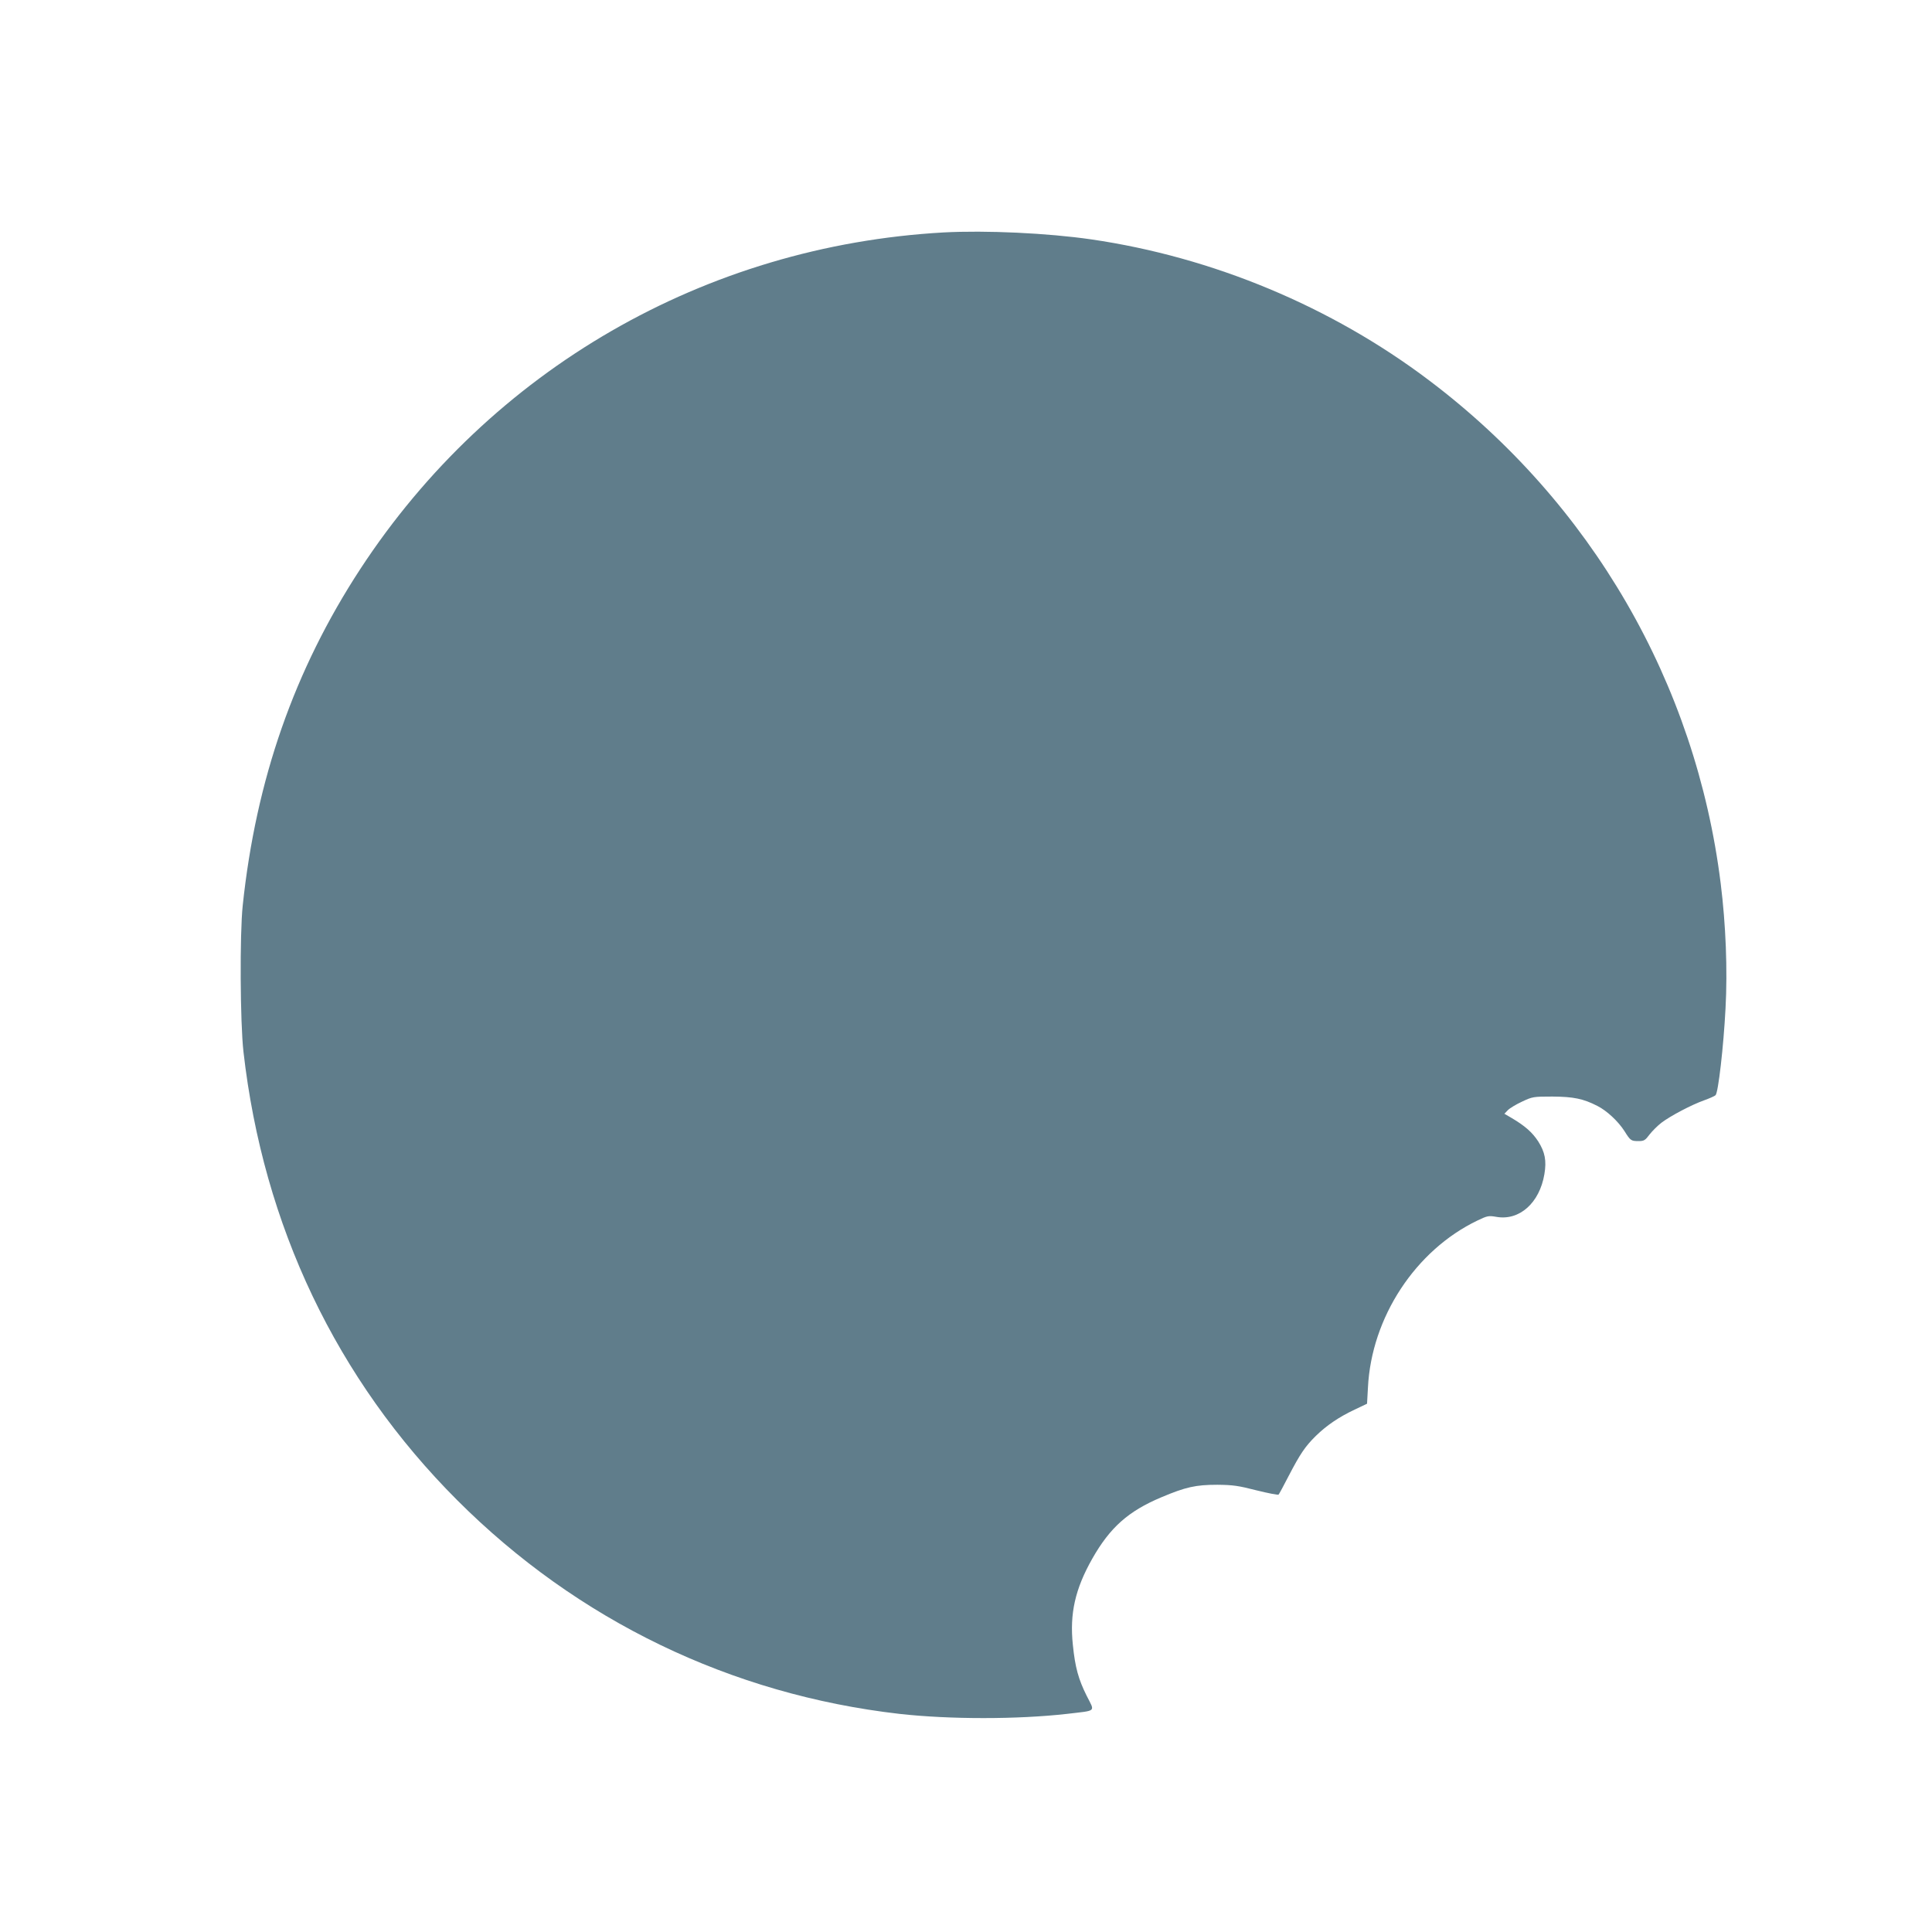 <?xml version="1.0" standalone="no"?>
<!DOCTYPE svg PUBLIC "-//W3C//DTD SVG 20010904//EN"
 "http://www.w3.org/TR/2001/REC-SVG-20010904/DTD/svg10.dtd">
<svg version="1.0" xmlns="http://www.w3.org/2000/svg"
 width="1280pt" height="1280pt" viewBox="0 0 1280 1280"
 preserveAspectRatio="xMidYMid meet">
<g transform="translate(0,1280) scale(0.1,-0.1)"
fill="#607d8b" stroke="none">
<path d="M6251 11260 c-1579 -89 -2999 -908 -3864 -2230 -437 -669 -691 -1395
-779 -2230 -20 -190 -17 -774 5 -968 131 -1153 617 -2172 1417 -2972 796 -796
1813 -1287 2930 -1415 332 -37 780 -37 1108 0 201 24 187 10 132 119 -55 110
-77 189 -92 338 -22 207 15 371 129 572 117 206 238 314 457 406 161 68 228
83 371 83 104 -1 139 -6 260 -37 77 -19 143 -32 146 -28 4 4 34 60 67 124 75
144 108 194 180 265 72 70 153 125 257 174 l82 39 6 107 c23 465 315 910 726
1107 65 31 73 33 125 24 152 -27 286 92 318 283 15 89 4 146 -41 217 -39 60
-88 103 -176 155 l-48 28 22 23 c12 13 55 39 94 57 70 33 75 34 202 34 140 -1
204 -14 298 -62 63 -32 137 -101 179 -166 40 -64 44 -67 94 -67 36 0 44 5 73
44 18 23 54 59 79 78 61 46 200 119 282 148 36 13 70 28 76 34 18 17 53 323
66 574 14 255 2 557 -32 829 -165 1327 -857 2522 -1932 3333 -647 489 -1434
817 -2238 934 -290 42 -698 61 -979 46z"/>
</g>
</svg>
